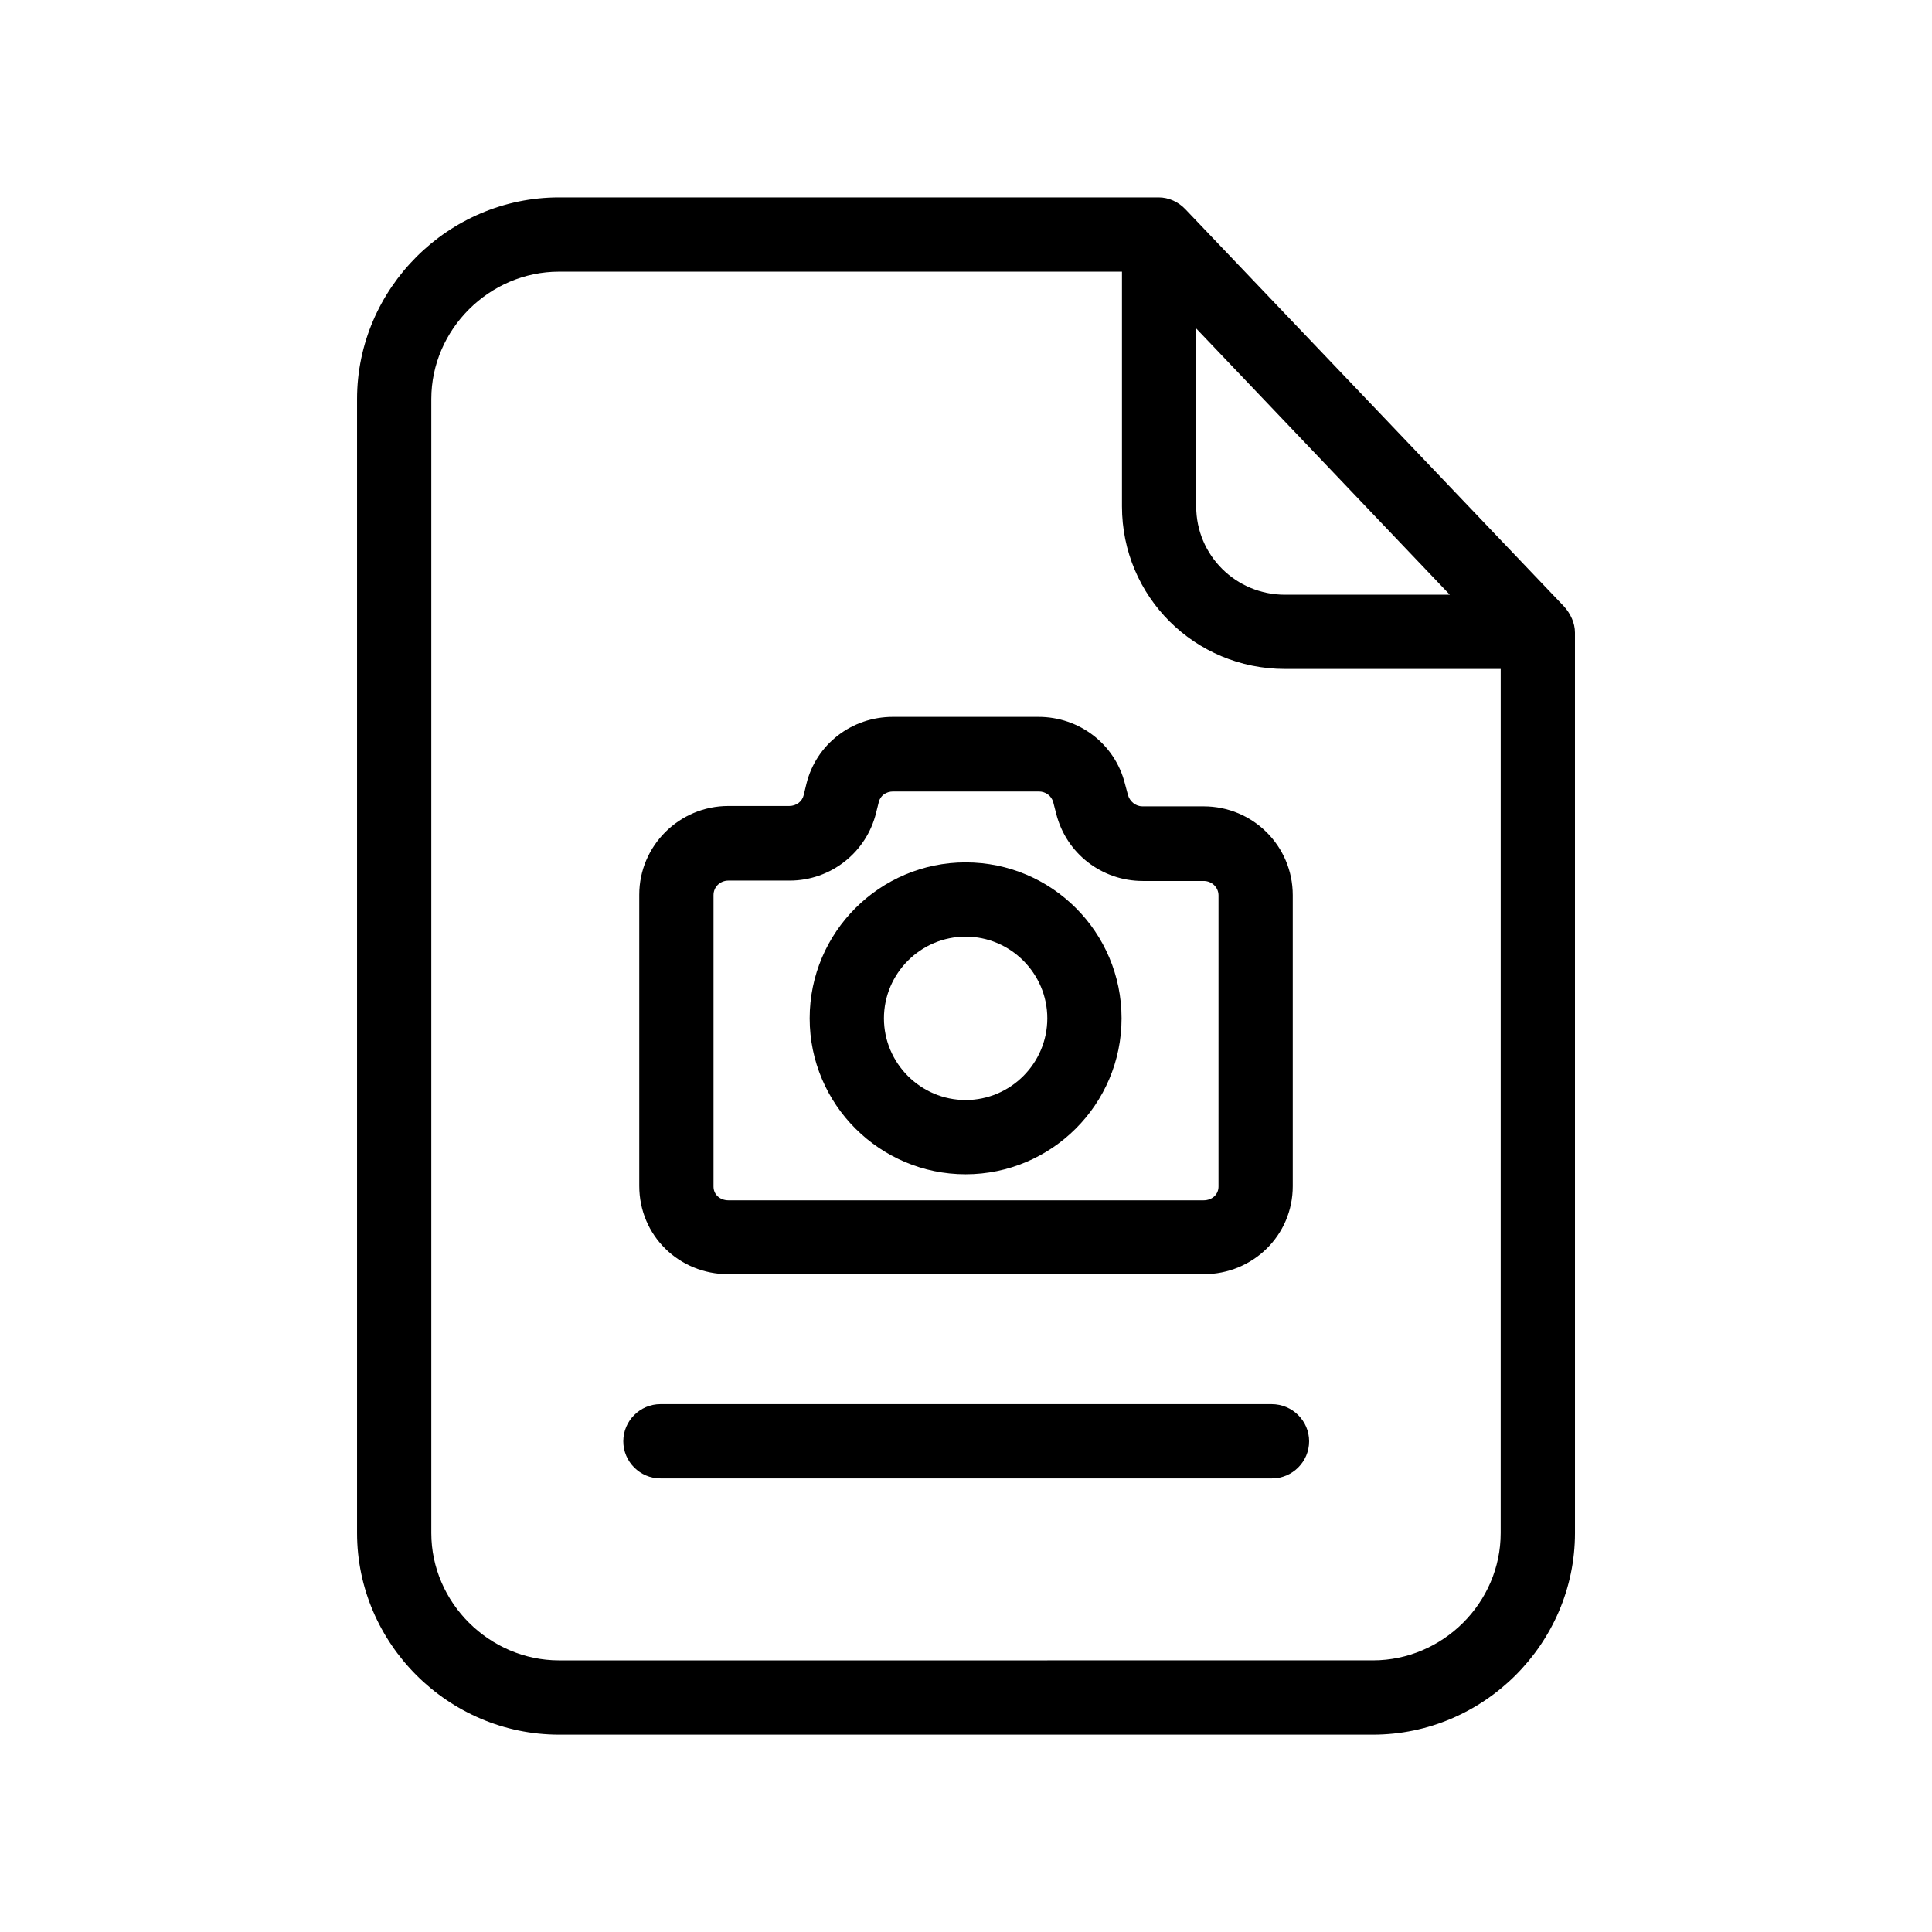 <?xml version="1.0" encoding="UTF-8"?>
<!-- The Best Svg Icon site in the world: iconSvg.co, Visit us! https://iconsvg.co -->
<svg fill="#000000" width="800px" height="800px" version="1.1" viewBox="144 144 512 512" xmlns="http://www.w3.org/2000/svg">
 <g>
  <path d="m558.52 304.75-100.37-105.29c-1.871-1.969-4.43-3.148-7.086-3.148h-158.91c-29.324 0-53.531 24.109-53.531 53.434v300.52c0 29.324 24.207 53.43 53.531 53.43h215.7c29.324 0 53.531-24.109 53.531-53.43l-0.004-238.62c0-2.559-1.18-5.019-2.856-6.891zm-97.512-73.699 67.207 70.555h-43.691c-12.988 0-23.52-10.43-23.52-23.418zm80.688 319.21c0 18.5-15.352 33.75-33.852 33.75l-215.69 0.004c-18.402 0-33.852-15.254-33.852-33.75v-300.52c0-18.402 15.352-33.75 33.852-33.75l149.18-0.004v62.188c0 23.91 19.285 43.098 43.199 43.098l57.168 0.004z"/>
  <path d="m319.02 516.11c-5.41 0-9.84 4.43-9.84 9.84 0 5.41 4.43 9.84 9.84 9.84h162.07c5.41 0 9.84-4.43 9.84-9.84 0-5.41-4.43-9.84-9.938-9.84z"/>
  <path d="m462.98 357.69h-16.234c-1.77 0-3.344-1.277-3.836-3.051l-0.789-2.953c-2.656-10.527-12.102-17.711-22.926-17.711h-38.574c-10.922 0-20.367 7.281-22.926 17.809l-0.688 2.856c-0.395 1.77-1.969 2.953-3.836 2.953h-16.145c-12.988 0-23.617 10.527-23.617 23.52v77.145c0 13.188 10.527 23.418 23.617 23.418h125.95c12.988 0 23.617-10.234 23.617-23.32v-77.145c-0.004-12.992-10.531-23.52-23.617-23.52zm3.934 100.76c0 2.164-1.77 3.641-3.938 3.641h-125.95c-2.164 0-3.938-1.477-3.938-3.641v-77.246c0-2.164 1.77-3.836 3.938-3.836h16.234c10.922 0 20.367-7.477 22.926-18.008l0.688-2.754c0.395-1.77 1.969-2.856 3.836-2.856h38.574c1.77 0 3.344 1.082 3.836 2.856l0.789 3.051c2.656 10.527 12.102 17.809 22.926 17.809h16.145c2.164 0 3.938 1.672 3.938 3.836z"/>
  <path d="m399.9 372.54c-22.73 0-41.328 18.5-41.328 41.328s18.598 41.328 41.328 41.328c22.73 0 41.328-18.5 41.328-41.328s-18.496-41.328-41.328-41.328zm0 62.977c-11.906 0-21.648-9.742-21.648-21.648s9.742-21.648 21.648-21.648 21.648 9.742 21.648 21.648c0 11.91-9.742 21.648-21.648 21.648z"/>
 </g>
</svg>
